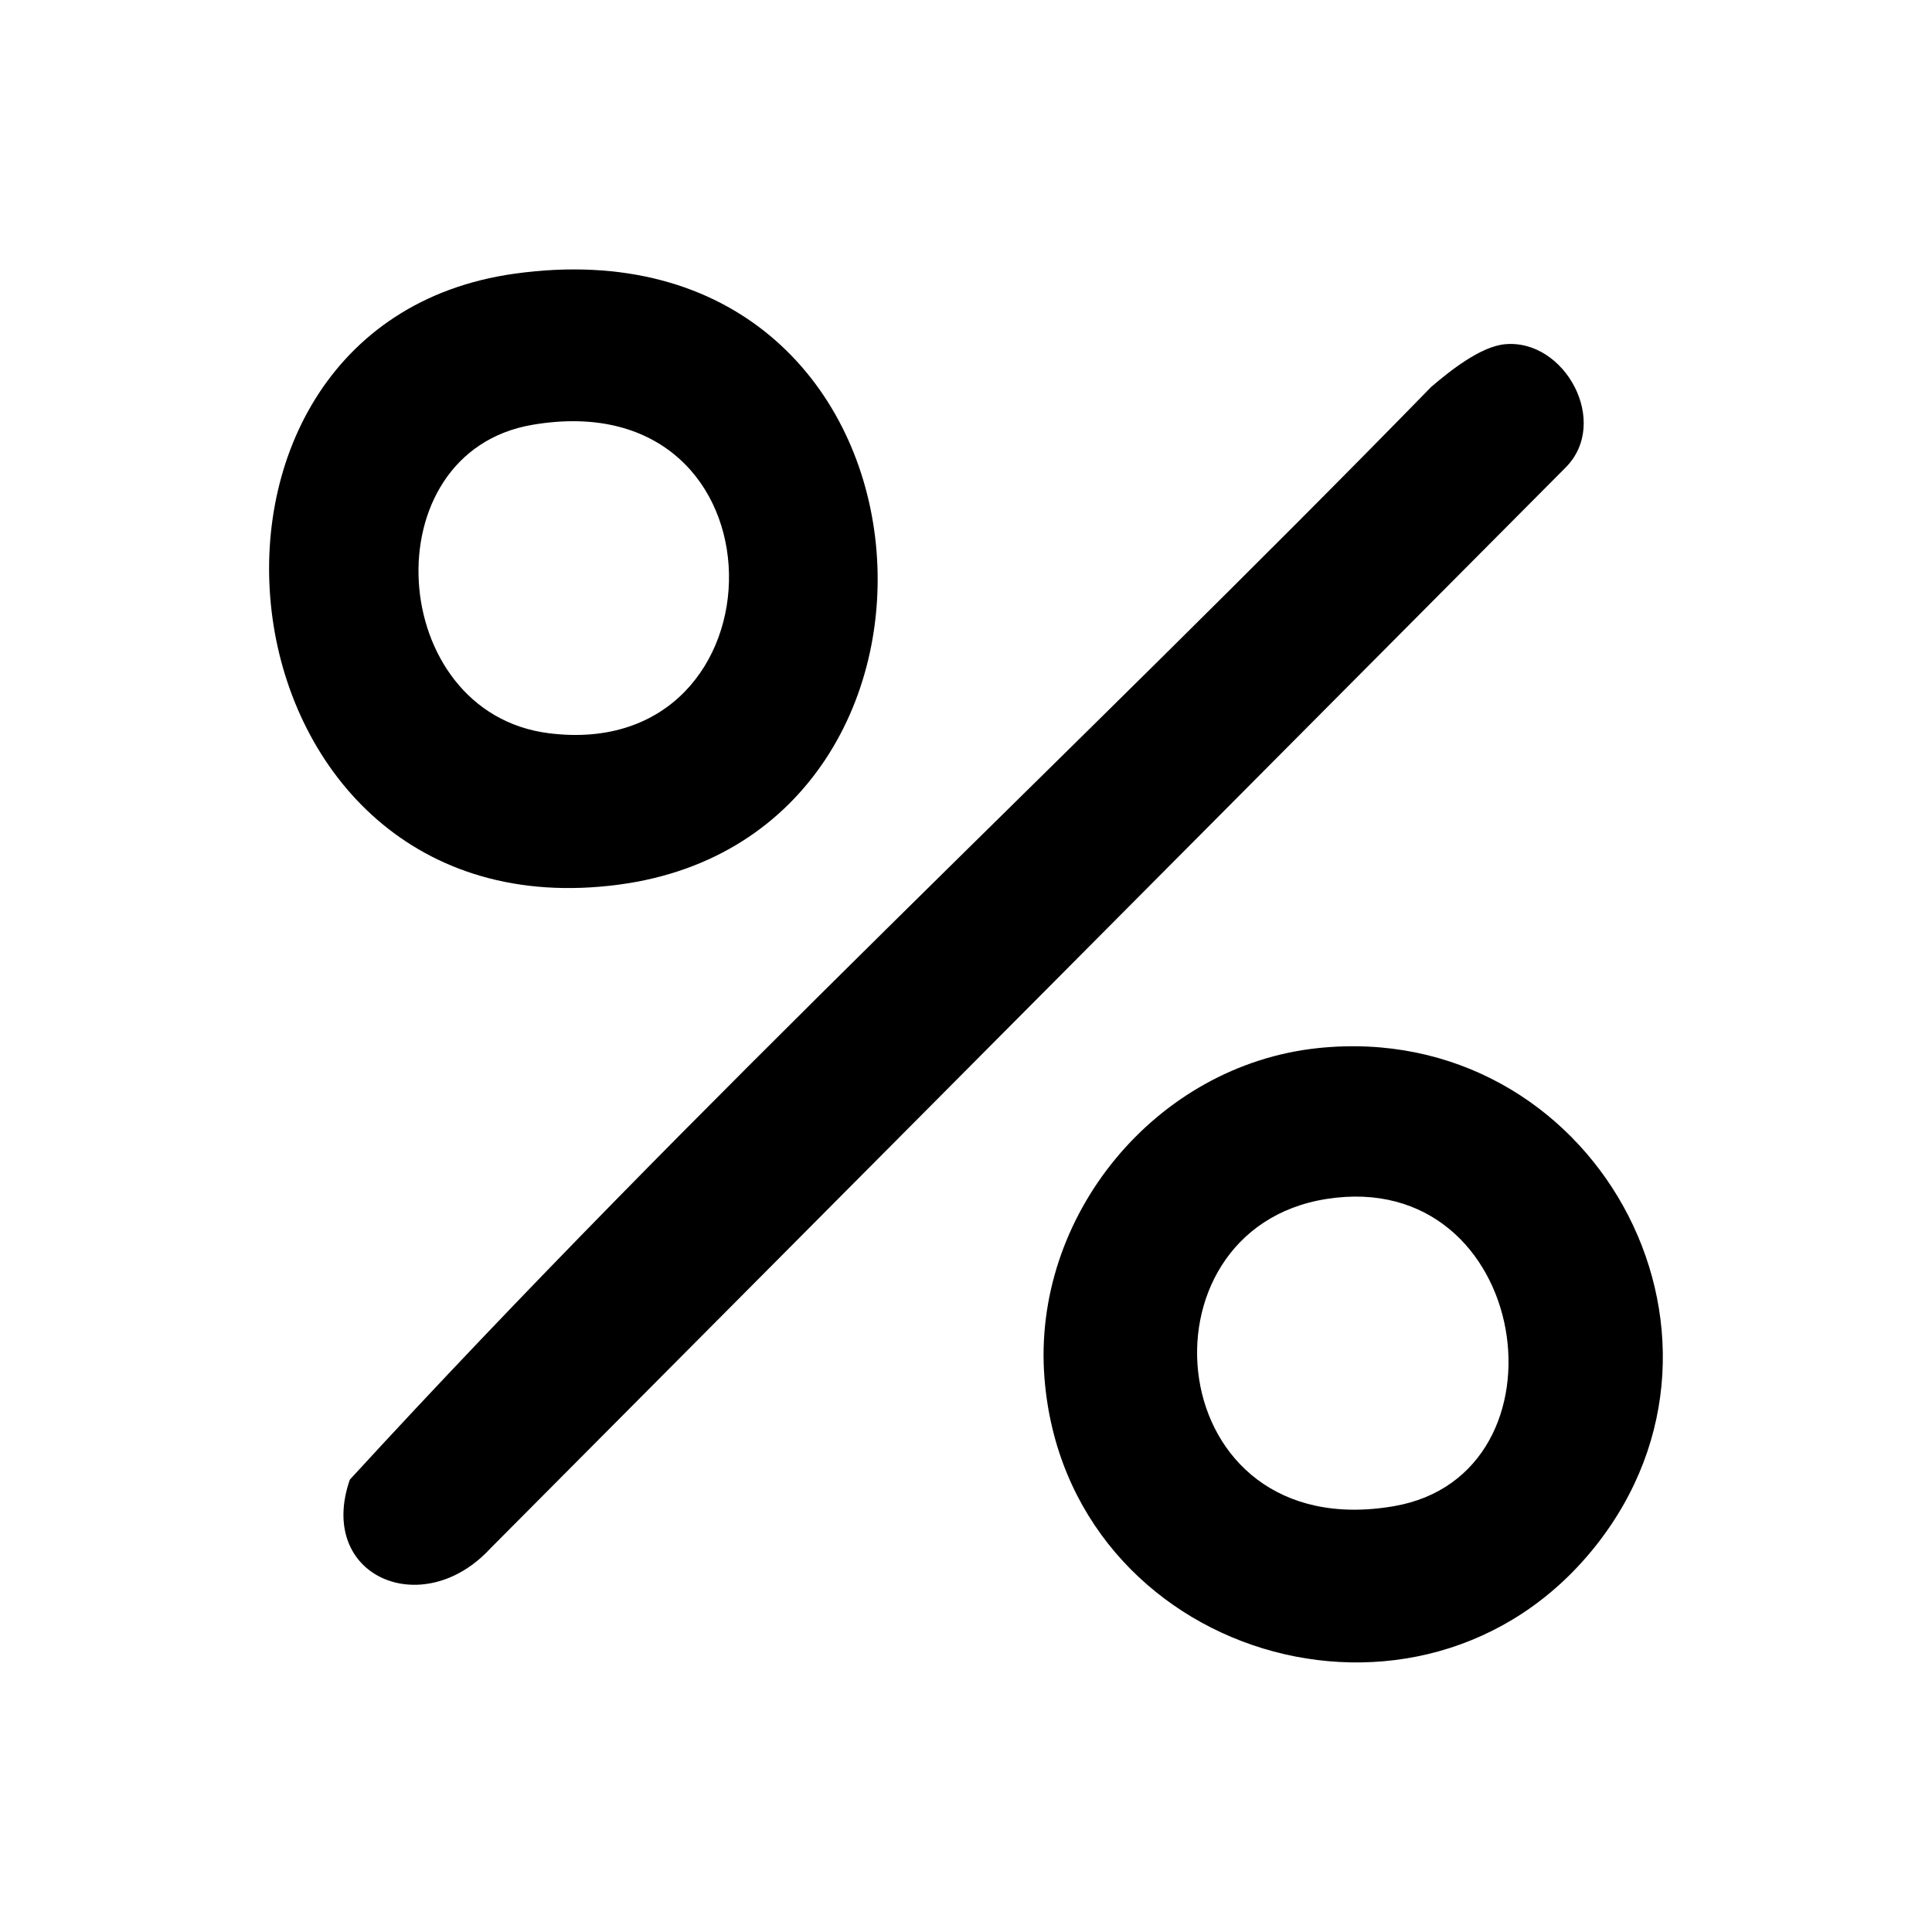 <?xml version="1.0" encoding="UTF-8"?>
<svg id="Layer_1" xmlns="http://www.w3.org/2000/svg" version="1.1" viewBox="0 0 155.91 155.91">
  <!-- Generator: Adobe Illustrator 29.8.1, SVG Export Plug-In . SVG Version: 2.1.1 Build 2)  -->
  <path d="M121.447,27.779c4.85-.45,8.525,6.329,4.885,9.96L39.564,124.965c-5.464,5.914-14.041,2.257-11.334-5.559,27.874-30.381,58.41-58.609,87.269-88.186,1.496-1.28,3.986-3.268,5.957-3.441h-.009Z"/>
  <path d="M106.351,84.581c22.15-2.326,36.147,22.98,22.358,40.245-14.006,17.533-42.64,8.87-44.421-13.608-1.037-13.046,8.948-25.254,22.064-26.637ZM107.052,96.754c-15.796,2.481-13.435,28.021,5.412,24.796,14.749-2.516,11.136-27.398-5.412-24.796Z"/>
  <path d="M41.552,22.082c35.551-4.919,39.173,45.217,8.395,49.306-33.096,4.401-38.629-45.113-8.395-49.306ZM42.97,34.281c-13.107,2.231-11.801,23.248,1.331,24.891,19.461,2.447,19.721-28.479-1.331-24.891Z"/>
</svg>